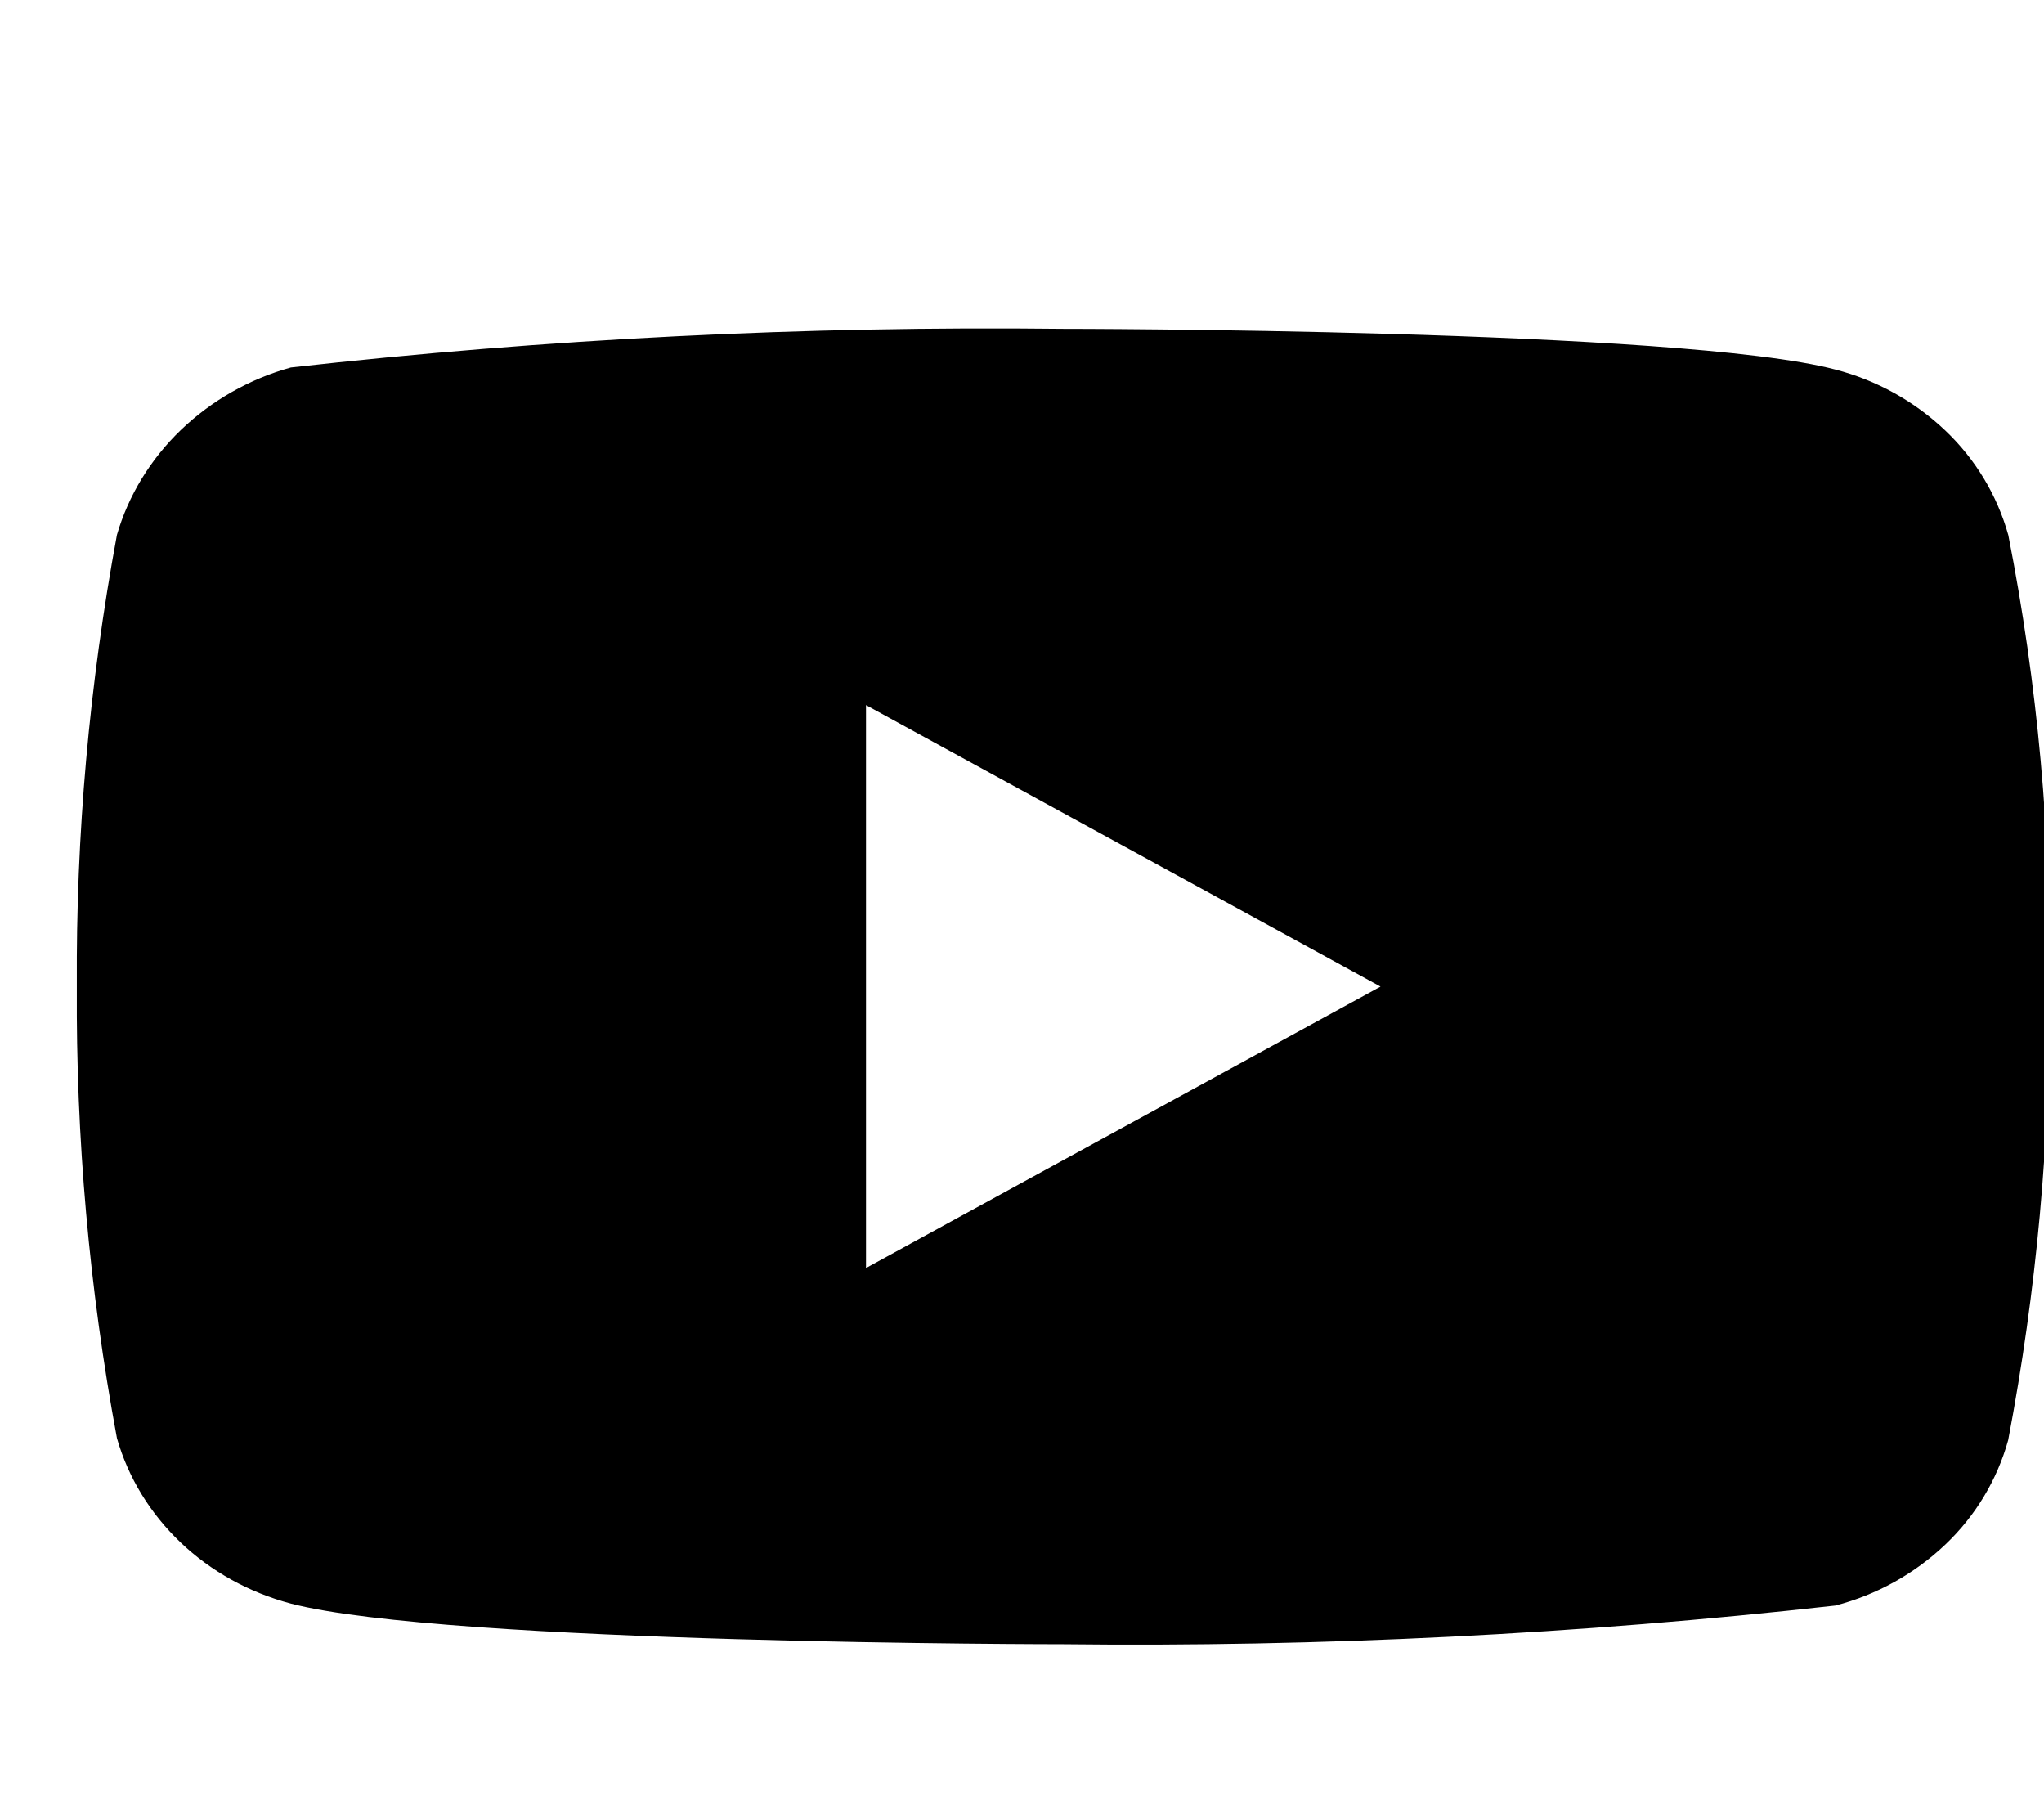 <svg width="26" height="23" viewBox="0 0 24 22" fill="none" xmlns="http://www.w3.org/2000/svg">
<g clip-path="url(#clip0_150_23)">
<path d="M24 6.507C23.864 6.022 23.599 5.583 23.234 5.237C22.858 4.88 22.398 4.625 21.896 4.495C20.018 4 12.494 4 12.494 4C9.357 3.964 6.221 4.121 3.104 4.47C2.602 4.609 2.142 4.87 1.766 5.23C1.396 5.586 1.128 6.025 0.988 6.506C0.652 8.318 0.488 10.157 0.5 12C0.488 13.841 0.651 15.68 0.988 17.494C1.125 17.973 1.392 18.41 1.763 18.763C2.134 19.116 2.596 19.371 3.104 19.506C5.007 20 12.494 20 12.494 20C15.634 20.036 18.774 19.879 21.896 19.53C22.398 19.4 22.858 19.145 23.234 18.788C23.599 18.442 23.864 18.003 23.999 17.518C24.344 15.707 24.512 13.867 24.5 12.023C24.526 10.172 24.358 8.323 24 6.506V6.507ZM10.102 15.424V8.577L16.362 12.001L10.102 15.424Z" fill="black"/>
</g>
<defs>
<clipPath id="clip0_150_23">
<rect width="24" height="24" fill="white" transform="translate(0.5)"/>
</clipPath>
</defs>
</svg>
